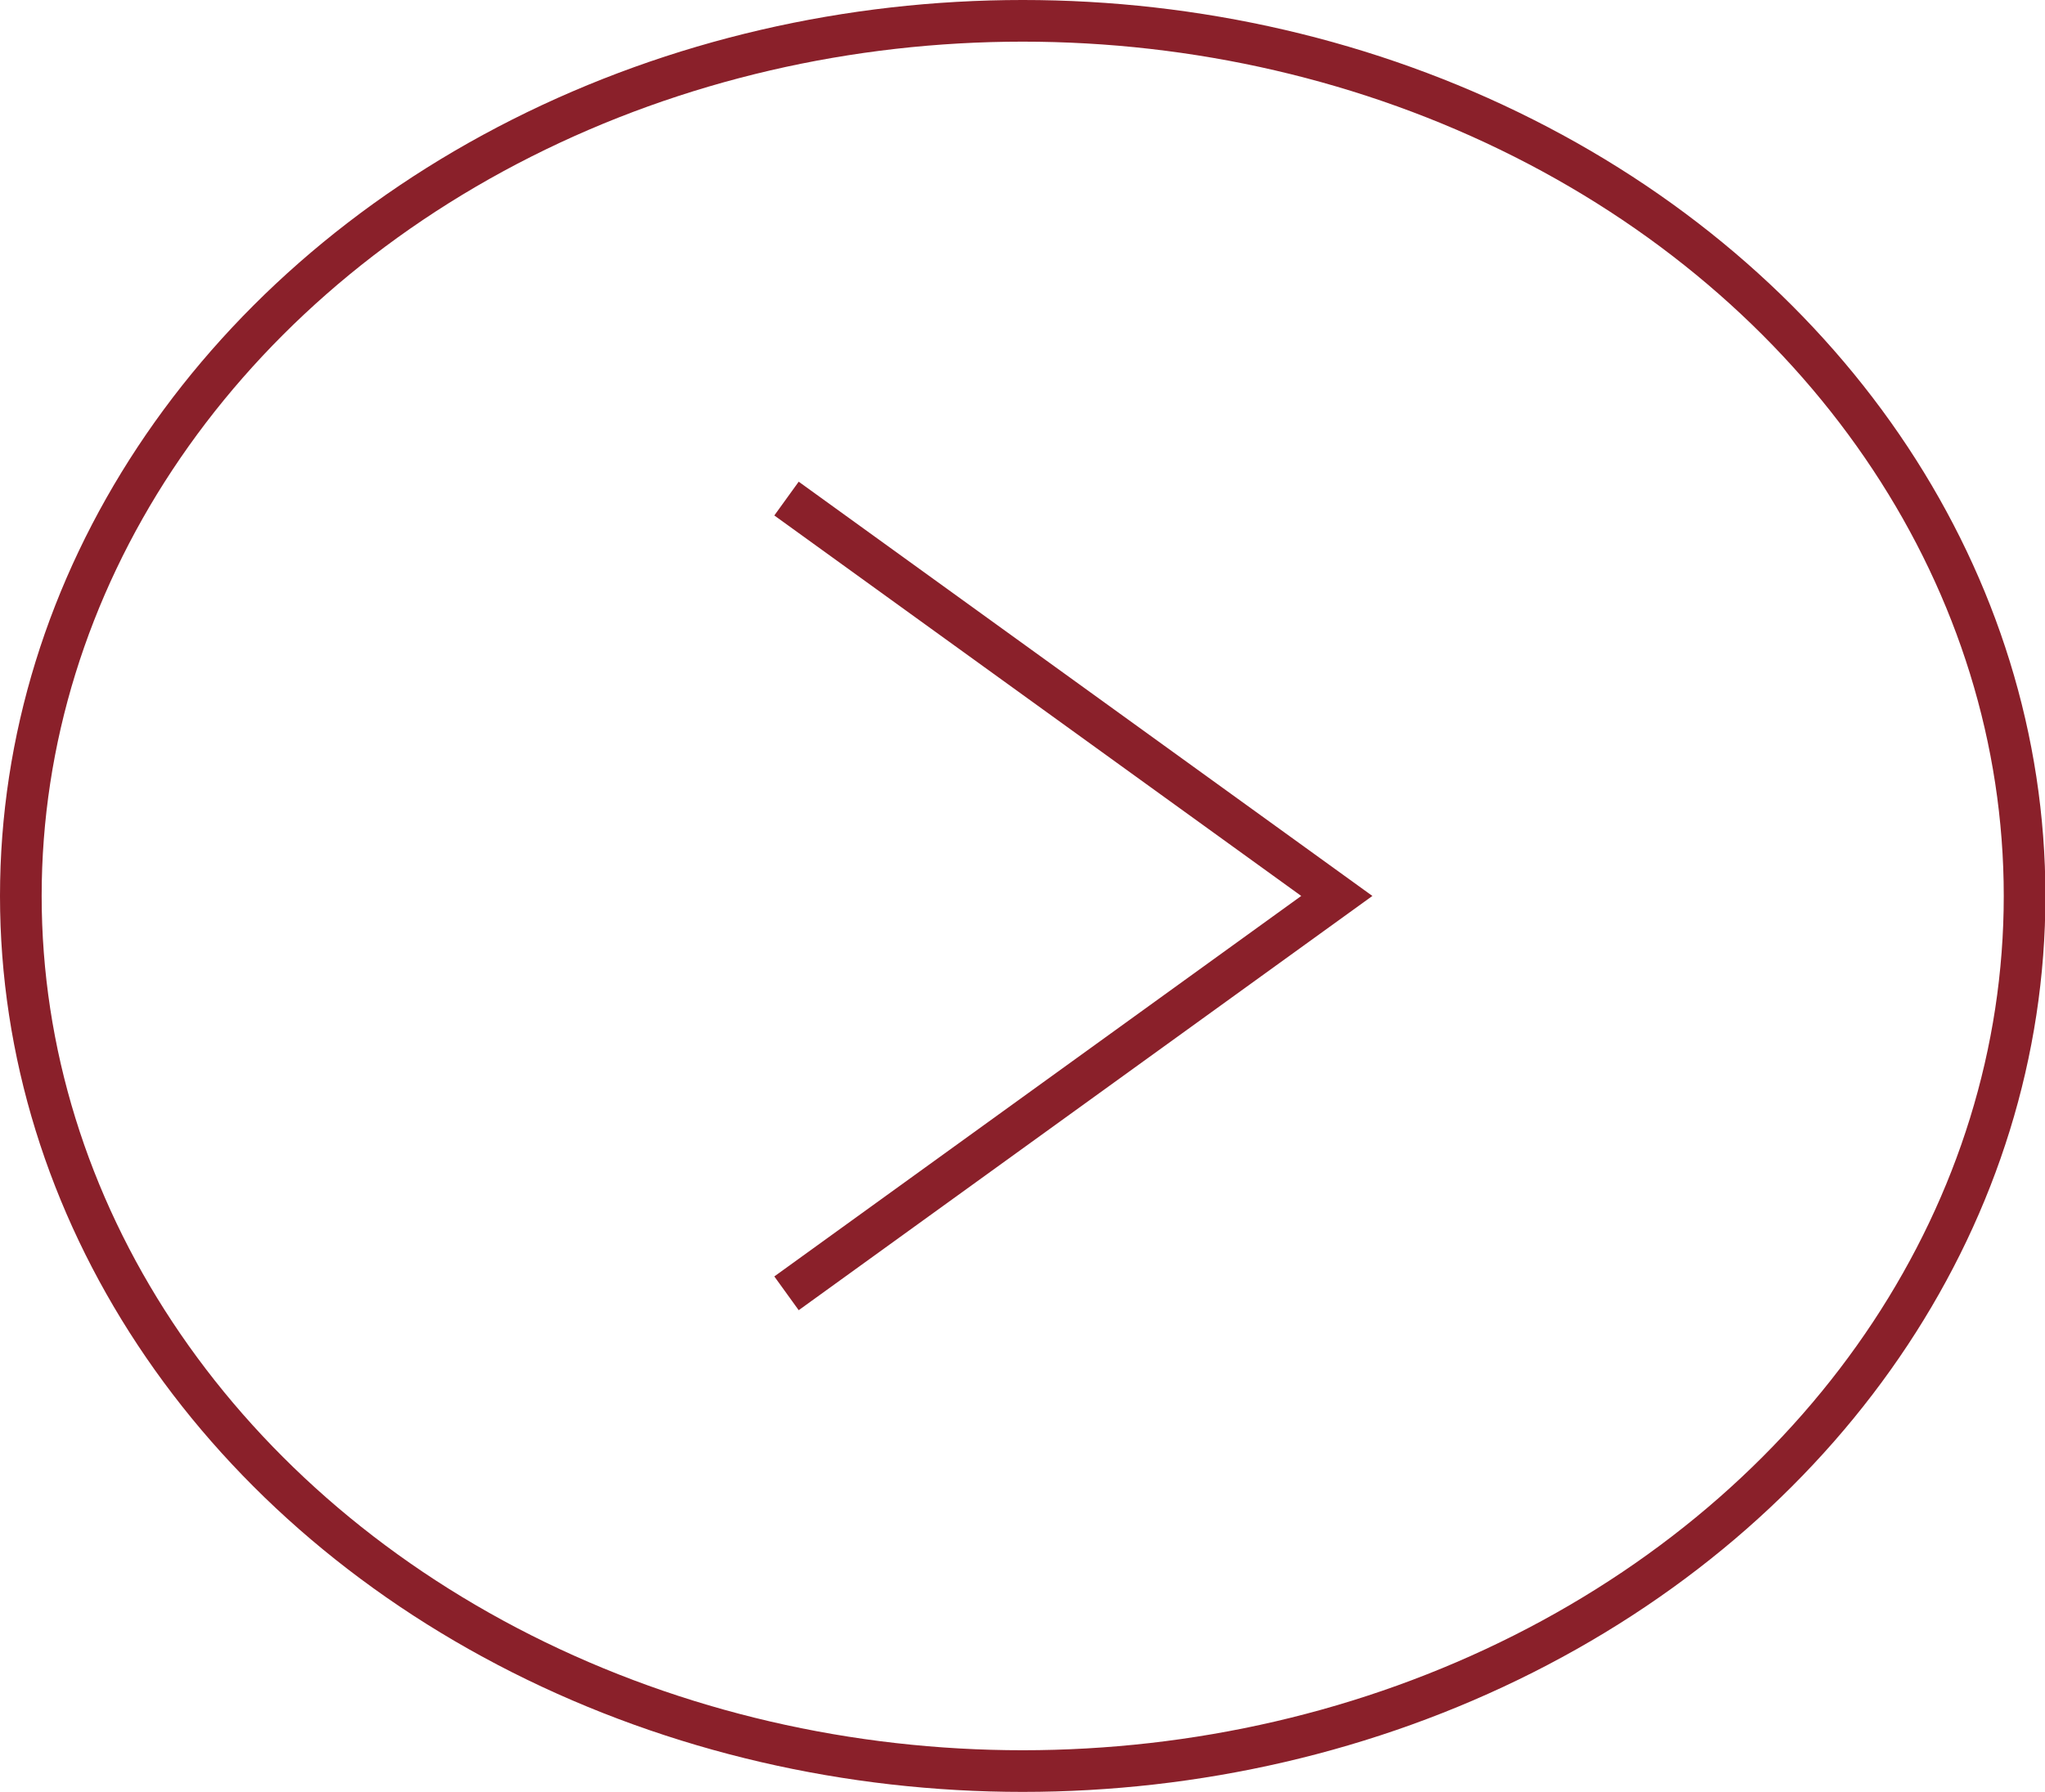 <?xml version="1.0" encoding="UTF-8"?>
<svg id="b" data-name="圖層 2" xmlns="http://www.w3.org/2000/svg" width="49.09" height="43.02" viewBox="0 0 49.09 43.02">
  <g id="c" data-name="圖層 1">
    <g>
      <ellipse cx="24.55" cy="21.51" rx="24.05" ry="21.01" style="fill: none; stroke: #8a202a; stroke-miterlimit: 10;"/>
      <polyline points="18.88 31.05 32.09 21.51 18.88 11.97" style="fill: none; stroke: #8a202a; stroke-miterlimit: 10;"/>
    </g>
  </g>
</svg>
